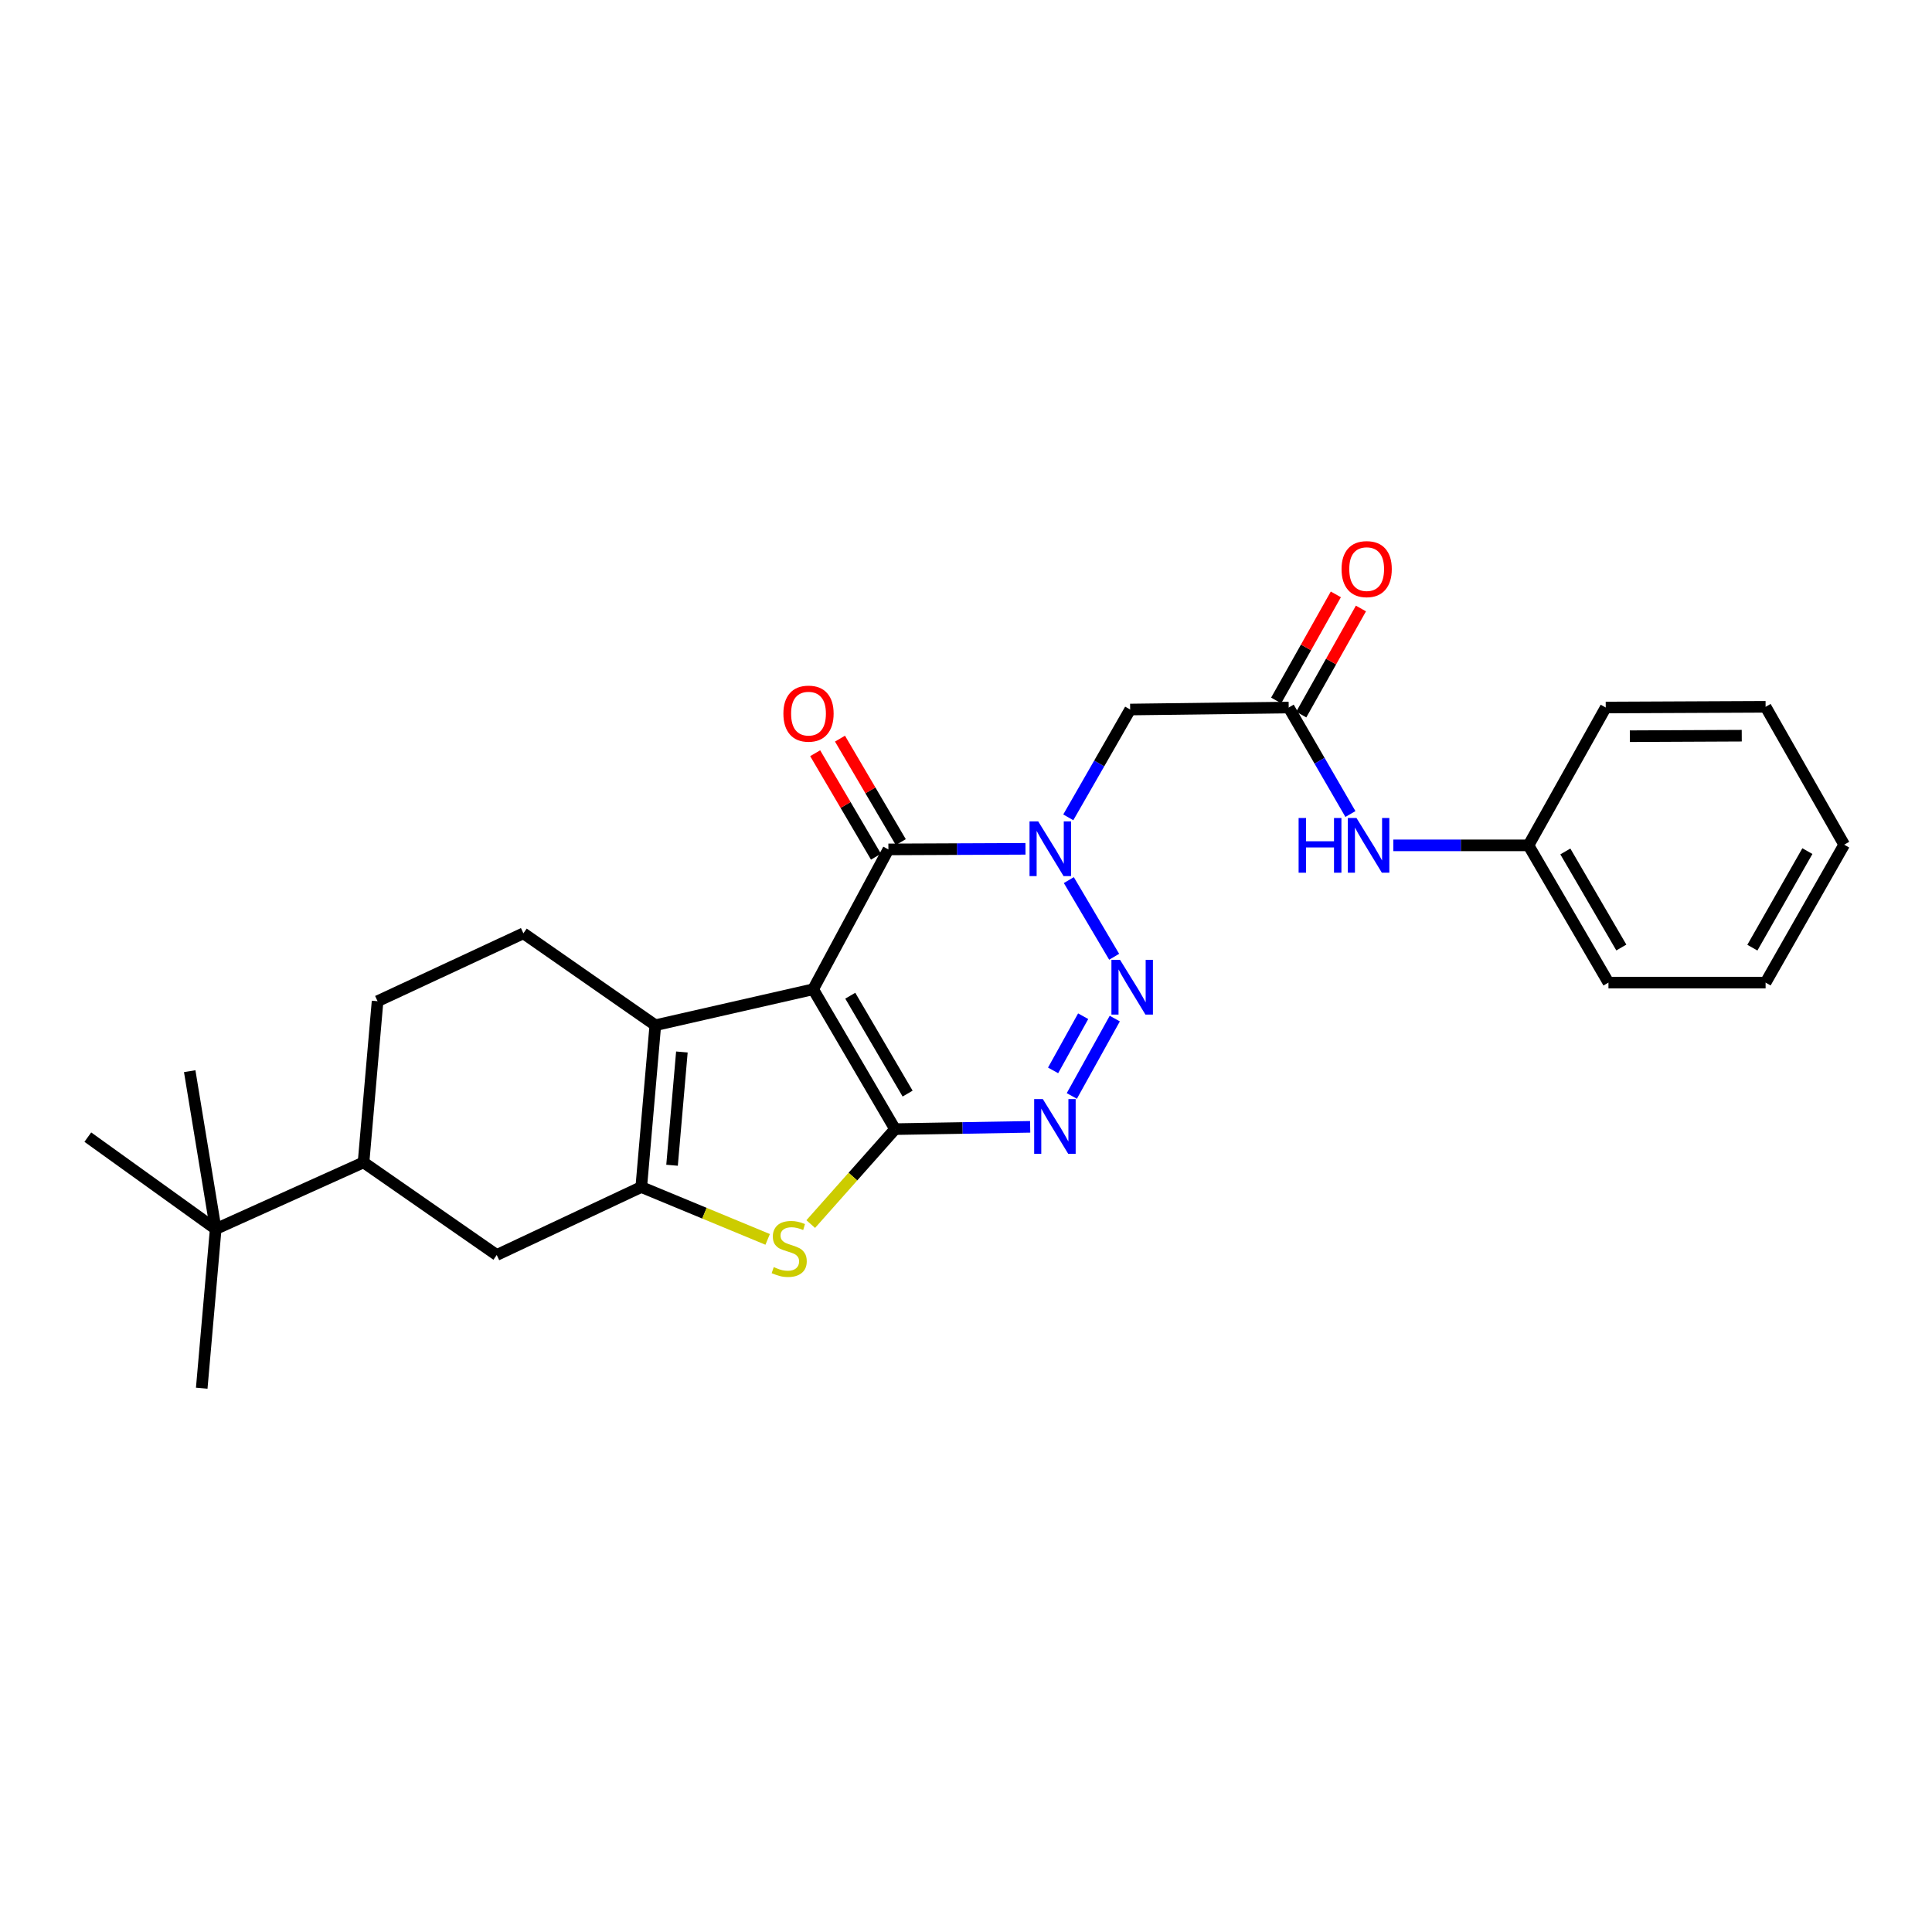 <?xml version='1.0' encoding='iso-8859-1'?>
<svg version='1.1' baseProfile='full'
              xmlns='http://www.w3.org/2000/svg'
                      xmlns:rdkit='http://www.rdkit.org/xml'
                      xmlns:xlink='http://www.w3.org/1999/xlink'
                  xml:space='preserve'
width='1000px' height='1000px' viewBox='0 0 1000 1000'>
<!-- END OF HEADER -->
<rect style='opacity:1.0;fill:#FFFFFF;stroke:none' width='1000' height='1000' x='0' y='0'> </rect>
<path class='bond-0' d='M 420.883,512.047 L 463.281,584.434' style='fill:none;fill-rule:evenodd;stroke:#000000;stroke-width:6px;stroke-linecap:butt;stroke-linejoin:miter;stroke-opacity:1' />
<path class='bond-0' d='M 440.099,515.375 L 469.778,566.046' style='fill:none;fill-rule:evenodd;stroke:#000000;stroke-width:6px;stroke-linecap:butt;stroke-linejoin:miter;stroke-opacity:1' />
<path class='bond-4' d='M 420.883,512.047 L 459.829,439.651' style='fill:none;fill-rule:evenodd;stroke:#000000;stroke-width:6px;stroke-linecap:butt;stroke-linejoin:miter;stroke-opacity:1' />
<path class='bond-5' d='M 420.883,512.047 L 339.192,530.655' style='fill:none;fill-rule:evenodd;stroke:#000000;stroke-width:6px;stroke-linecap:butt;stroke-linejoin:miter;stroke-opacity:1' />
<path class='bond-3' d='M 463.281,584.434 L 498.248,583.839' style='fill:none;fill-rule:evenodd;stroke:#000000;stroke-width:6px;stroke-linecap:butt;stroke-linejoin:miter;stroke-opacity:1' />
<path class='bond-3' d='M 498.248,583.839 L 533.214,583.245' style='fill:none;fill-rule:evenodd;stroke:#0000FF;stroke-width:6px;stroke-linecap:butt;stroke-linejoin:miter;stroke-opacity:1' />
<path class='bond-7' d='M 463.281,584.434 L 441.458,609.007' style='fill:none;fill-rule:evenodd;stroke:#000000;stroke-width:6px;stroke-linecap:butt;stroke-linejoin:miter;stroke-opacity:1' />
<path class='bond-7' d='M 441.458,609.007 L 419.634,633.58' style='fill:none;fill-rule:evenodd;stroke:#CCCC00;stroke-width:6px;stroke-linecap:butt;stroke-linejoin:miter;stroke-opacity:1' />
<path class='bond-1' d='M 530.788,439.35 L 495.308,439.501' style='fill:none;fill-rule:evenodd;stroke:#0000FF;stroke-width:6px;stroke-linecap:butt;stroke-linejoin:miter;stroke-opacity:1' />
<path class='bond-1' d='M 495.308,439.501 L 459.829,439.651' style='fill:none;fill-rule:evenodd;stroke:#000000;stroke-width:6px;stroke-linecap:butt;stroke-linejoin:miter;stroke-opacity:1' />
<path class='bond-2' d='M 553.225,455.538 L 576.688,495.225' style='fill:none;fill-rule:evenodd;stroke:#0000FF;stroke-width:6px;stroke-linecap:butt;stroke-linejoin:miter;stroke-opacity:1' />
<path class='bond-8' d='M 552.941,423.059 L 568.955,395.153' style='fill:none;fill-rule:evenodd;stroke:#0000FF;stroke-width:6px;stroke-linecap:butt;stroke-linejoin:miter;stroke-opacity:1' />
<path class='bond-8' d='M 568.955,395.153 L 584.969,367.247' style='fill:none;fill-rule:evenodd;stroke:#000000;stroke-width:6px;stroke-linecap:butt;stroke-linejoin:miter;stroke-opacity:1' />
<path class='bond-28' d='M 577.008,527.215 L 554.77,567.271' style='fill:none;fill-rule:evenodd;stroke:#0000FF;stroke-width:6px;stroke-linecap:butt;stroke-linejoin:miter;stroke-opacity:1' />
<path class='bond-28' d='M 560.645,525.992 L 545.079,554.031' style='fill:none;fill-rule:evenodd;stroke:#0000FF;stroke-width:6px;stroke-linecap:butt;stroke-linejoin:miter;stroke-opacity:1' />
<path class='bond-14' d='M 466.252,435.877 L 450.515,409.097' style='fill:none;fill-rule:evenodd;stroke:#000000;stroke-width:6px;stroke-linecap:butt;stroke-linejoin:miter;stroke-opacity:1' />
<path class='bond-14' d='M 450.515,409.097 L 434.778,382.318' style='fill:none;fill-rule:evenodd;stroke:#FF0000;stroke-width:6px;stroke-linecap:butt;stroke-linejoin:miter;stroke-opacity:1' />
<path class='bond-14' d='M 453.406,443.426 L 437.669,416.646' style='fill:none;fill-rule:evenodd;stroke:#000000;stroke-width:6px;stroke-linecap:butt;stroke-linejoin:miter;stroke-opacity:1' />
<path class='bond-14' d='M 437.669,416.646 L 421.932,389.867' style='fill:none;fill-rule:evenodd;stroke:#FF0000;stroke-width:6px;stroke-linecap:butt;stroke-linejoin:miter;stroke-opacity:1' />
<path class='bond-6' d='M 339.192,530.655 L 331.916,614.407' style='fill:none;fill-rule:evenodd;stroke:#000000;stroke-width:6px;stroke-linecap:butt;stroke-linejoin:miter;stroke-opacity:1' />
<path class='bond-6' d='M 352.944,544.507 L 347.851,603.134' style='fill:none;fill-rule:evenodd;stroke:#000000;stroke-width:6px;stroke-linecap:butt;stroke-linejoin:miter;stroke-opacity:1' />
<path class='bond-11' d='M 339.192,530.655 L 270.91,483.084' style='fill:none;fill-rule:evenodd;stroke:#000000;stroke-width:6px;stroke-linecap:butt;stroke-linejoin:miter;stroke-opacity:1' />
<path class='bond-10' d='M 331.916,614.407 L 257.112,649.578' style='fill:none;fill-rule:evenodd;stroke:#000000;stroke-width:6px;stroke-linecap:butt;stroke-linejoin:miter;stroke-opacity:1' />
<path class='bond-27' d='M 331.916,614.407 L 364.628,627.957' style='fill:none;fill-rule:evenodd;stroke:#000000;stroke-width:6px;stroke-linecap:butt;stroke-linejoin:miter;stroke-opacity:1' />
<path class='bond-27' d='M 364.628,627.957 L 397.339,641.507' style='fill:none;fill-rule:evenodd;stroke:#CCCC00;stroke-width:6px;stroke-linecap:butt;stroke-linejoin:miter;stroke-opacity:1' />
<path class='bond-9' d='M 584.969,367.247 L 667.033,366.213' style='fill:none;fill-rule:evenodd;stroke:#000000;stroke-width:6px;stroke-linecap:butt;stroke-linejoin:miter;stroke-opacity:1' />
<path class='bond-13' d='M 667.033,366.213 L 683.006,393.774' style='fill:none;fill-rule:evenodd;stroke:#000000;stroke-width:6px;stroke-linecap:butt;stroke-linejoin:miter;stroke-opacity:1' />
<path class='bond-13' d='M 683.006,393.774 L 698.978,421.336' style='fill:none;fill-rule:evenodd;stroke:#0000FF;stroke-width:6px;stroke-linecap:butt;stroke-linejoin:miter;stroke-opacity:1' />
<path class='bond-17' d='M 673.526,369.866 L 688.971,342.412' style='fill:none;fill-rule:evenodd;stroke:#000000;stroke-width:6px;stroke-linecap:butt;stroke-linejoin:miter;stroke-opacity:1' />
<path class='bond-17' d='M 688.971,342.412 L 704.417,314.958' style='fill:none;fill-rule:evenodd;stroke:#FF0000;stroke-width:6px;stroke-linecap:butt;stroke-linejoin:miter;stroke-opacity:1' />
<path class='bond-17' d='M 660.54,362.56 L 675.986,335.106' style='fill:none;fill-rule:evenodd;stroke:#000000;stroke-width:6px;stroke-linecap:butt;stroke-linejoin:miter;stroke-opacity:1' />
<path class='bond-17' d='M 675.986,335.106 L 691.432,307.652' style='fill:none;fill-rule:evenodd;stroke:#FF0000;stroke-width:6px;stroke-linecap:butt;stroke-linejoin:miter;stroke-opacity:1' />
<path class='bond-29' d='M 257.112,649.578 L 188.168,601.651' style='fill:none;fill-rule:evenodd;stroke:#000000;stroke-width:6px;stroke-linecap:butt;stroke-linejoin:miter;stroke-opacity:1' />
<path class='bond-16' d='M 270.91,483.084 L 195.427,518.23' style='fill:none;fill-rule:evenodd;stroke:#000000;stroke-width:6px;stroke-linecap:butt;stroke-linejoin:miter;stroke-opacity:1' />
<path class='bond-12' d='M 188.168,601.651 L 195.427,518.23' style='fill:none;fill-rule:evenodd;stroke:#000000;stroke-width:6px;stroke-linecap:butt;stroke-linejoin:miter;stroke-opacity:1' />
<path class='bond-15' d='M 188.168,601.651 L 111.642,636.144' style='fill:none;fill-rule:evenodd;stroke:#000000;stroke-width:6px;stroke-linecap:butt;stroke-linejoin:miter;stroke-opacity:1' />
<path class='bond-18' d='M 721.188,437.557 L 756.163,437.557' style='fill:none;fill-rule:evenodd;stroke:#0000FF;stroke-width:6px;stroke-linecap:butt;stroke-linejoin:miter;stroke-opacity:1' />
<path class='bond-18' d='M 756.163,437.557 L 791.138,437.557' style='fill:none;fill-rule:evenodd;stroke:#000000;stroke-width:6px;stroke-linecap:butt;stroke-linejoin:miter;stroke-opacity:1' />
<path class='bond-19' d='M 111.642,636.144 L 45.455,588.573' style='fill:none;fill-rule:evenodd;stroke:#000000;stroke-width:6px;stroke-linecap:butt;stroke-linejoin:miter;stroke-opacity:1' />
<path class='bond-20' d='M 111.642,636.144 L 104.416,718.53' style='fill:none;fill-rule:evenodd;stroke:#000000;stroke-width:6px;stroke-linecap:butt;stroke-linejoin:miter;stroke-opacity:1' />
<path class='bond-21' d='M 111.642,636.144 L 98.191,554.436' style='fill:none;fill-rule:evenodd;stroke:#000000;stroke-width:6px;stroke-linecap:butt;stroke-linejoin:miter;stroke-opacity:1' />
<path class='bond-22' d='M 791.138,437.557 L 832.534,508.595' style='fill:none;fill-rule:evenodd;stroke:#000000;stroke-width:6px;stroke-linecap:butt;stroke-linejoin:miter;stroke-opacity:1' />
<path class='bond-22' d='M 810.221,440.711 L 839.198,490.438' style='fill:none;fill-rule:evenodd;stroke:#000000;stroke-width:6px;stroke-linecap:butt;stroke-linejoin:miter;stroke-opacity:1' />
<path class='bond-23' d='M 791.138,437.557 L 831.127,366.213' style='fill:none;fill-rule:evenodd;stroke:#000000;stroke-width:6px;stroke-linecap:butt;stroke-linejoin:miter;stroke-opacity:1' />
<path class='bond-25' d='M 832.534,508.595 L 913.87,508.595' style='fill:none;fill-rule:evenodd;stroke:#000000;stroke-width:6px;stroke-linecap:butt;stroke-linejoin:miter;stroke-opacity:1' />
<path class='bond-24' d='M 831.127,366.213 L 913.87,365.84' style='fill:none;fill-rule:evenodd;stroke:#000000;stroke-width:6px;stroke-linecap:butt;stroke-linejoin:miter;stroke-opacity:1' />
<path class='bond-24' d='M 843.606,381.056 L 901.525,380.796' style='fill:none;fill-rule:evenodd;stroke:#000000;stroke-width:6px;stroke-linecap:butt;stroke-linejoin:miter;stroke-opacity:1' />
<path class='bond-26' d='M 913.87,365.84 L 954.545,437.201' style='fill:none;fill-rule:evenodd;stroke:#000000;stroke-width:6px;stroke-linecap:butt;stroke-linejoin:miter;stroke-opacity:1' />
<path class='bond-30' d='M 913.87,508.595 L 954.545,437.201' style='fill:none;fill-rule:evenodd;stroke:#000000;stroke-width:6px;stroke-linecap:butt;stroke-linejoin:miter;stroke-opacity:1' />
<path class='bond-30' d='M 907.025,490.51 L 935.498,440.534' style='fill:none;fill-rule:evenodd;stroke:#000000;stroke-width:6px;stroke-linecap:butt;stroke-linejoin:miter;stroke-opacity:1' />
<path  class='atom-2' d='M 537.363 425.135
L 546.643 440.135
Q 547.563 441.615, 549.043 444.295
Q 550.523 446.975, 550.603 447.135
L 550.603 425.135
L 554.363 425.135
L 554.363 453.455
L 550.483 453.455
L 540.523 437.055
Q 539.363 435.135, 538.123 432.935
Q 536.923 430.735, 536.563 430.055
L 536.563 453.455
L 532.883 453.455
L 532.883 425.135
L 537.363 425.135
' fill='#0000FF'/>
<path  class='atom-3' d='M 579.752 496.836
L 589.032 511.836
Q 589.952 513.316, 591.432 515.996
Q 592.912 518.676, 592.992 518.836
L 592.992 496.836
L 596.752 496.836
L 596.752 525.156
L 592.872 525.156
L 582.912 508.756
Q 581.752 506.836, 580.512 504.636
Q 579.312 502.436, 578.952 501.756
L 578.952 525.156
L 575.272 525.156
L 575.272 496.836
L 579.752 496.836
' fill='#0000FF'/>
<path  class='atom-4' d='M 539.763 568.867
L 549.043 583.867
Q 549.963 585.347, 551.443 588.027
Q 552.923 590.707, 553.003 590.867
L 553.003 568.867
L 556.763 568.867
L 556.763 597.187
L 552.883 597.187
L 542.923 580.787
Q 541.763 578.867, 540.523 576.667
Q 539.323 574.467, 538.963 573.787
L 538.963 597.187
L 535.283 597.187
L 535.283 568.867
L 539.763 568.867
' fill='#0000FF'/>
<path  class='atom-8' d='M 400.492 655.847
Q 400.812 655.967, 402.132 656.527
Q 403.452 657.087, 404.892 657.447
Q 406.372 657.767, 407.812 657.767
Q 410.492 657.767, 412.052 656.487
Q 413.612 655.167, 413.612 652.887
Q 413.612 651.327, 412.812 650.367
Q 412.052 649.407, 410.852 648.887
Q 409.652 648.367, 407.652 647.767
Q 405.132 647.007, 403.612 646.287
Q 402.132 645.567, 401.052 644.047
Q 400.012 642.527, 400.012 639.967
Q 400.012 636.407, 402.412 634.207
Q 404.852 632.007, 409.652 632.007
Q 412.932 632.007, 416.652 633.567
L 415.732 636.647
Q 412.332 635.247, 409.772 635.247
Q 407.012 635.247, 405.492 636.407
Q 403.972 637.527, 404.012 639.487
Q 404.012 641.007, 404.772 641.927
Q 405.572 642.847, 406.692 643.367
Q 407.852 643.887, 409.772 644.487
Q 412.332 645.287, 413.852 646.087
Q 415.372 646.887, 416.452 648.527
Q 417.572 650.127, 417.572 652.887
Q 417.572 656.807, 414.932 658.927
Q 412.332 661.007, 407.972 661.007
Q 405.452 661.007, 403.532 660.447
Q 401.652 659.927, 399.412 659.007
L 400.492 655.847
' fill='#CCCC00'/>
<path  class='atom-14' d='M 672.159 423.397
L 675.999 423.397
L 675.999 435.437
L 690.479 435.437
L 690.479 423.397
L 694.319 423.397
L 694.319 451.717
L 690.479 451.717
L 690.479 438.637
L 675.999 438.637
L 675.999 451.717
L 672.159 451.717
L 672.159 423.397
' fill='#0000FF'/>
<path  class='atom-14' d='M 702.119 423.397
L 711.399 438.397
Q 712.319 439.877, 713.799 442.557
Q 715.279 445.237, 715.359 445.397
L 715.359 423.397
L 719.119 423.397
L 719.119 451.717
L 715.239 451.717
L 705.279 435.317
Q 704.119 433.397, 702.879 431.197
Q 701.679 428.997, 701.319 428.317
L 701.319 451.717
L 697.639 451.717
L 697.639 423.397
L 702.119 423.397
' fill='#0000FF'/>
<path  class='atom-15' d='M 405.483 369.372
Q 405.483 362.572, 408.843 358.772
Q 412.203 354.972, 418.483 354.972
Q 424.763 354.972, 428.123 358.772
Q 431.483 362.572, 431.483 369.372
Q 431.483 376.252, 428.083 380.172
Q 424.683 384.052, 418.483 384.052
Q 412.243 384.052, 408.843 380.172
Q 405.483 376.292, 405.483 369.372
M 418.483 380.852
Q 422.803 380.852, 425.123 377.972
Q 427.483 375.052, 427.483 369.372
Q 427.483 363.812, 425.123 361.012
Q 422.803 358.172, 418.483 358.172
Q 414.163 358.172, 411.803 360.972
Q 409.483 363.772, 409.483 369.372
Q 409.483 375.092, 411.803 377.972
Q 414.163 380.852, 418.483 380.852
' fill='#FF0000'/>
<path  class='atom-18' d='M 694.386 294.568
Q 694.386 287.768, 697.746 283.968
Q 701.106 280.168, 707.386 280.168
Q 713.666 280.168, 717.026 283.968
Q 720.386 287.768, 720.386 294.568
Q 720.386 301.448, 716.986 305.368
Q 713.586 309.248, 707.386 309.248
Q 701.146 309.248, 697.746 305.368
Q 694.386 301.488, 694.386 294.568
M 707.386 306.048
Q 711.706 306.048, 714.026 303.168
Q 716.386 300.248, 716.386 294.568
Q 716.386 289.008, 714.026 286.208
Q 711.706 283.368, 707.386 283.368
Q 703.066 283.368, 700.706 286.168
Q 698.386 288.968, 698.386 294.568
Q 698.386 300.288, 700.706 303.168
Q 703.066 306.048, 707.386 306.048
' fill='#FF0000'/>
</svg>
